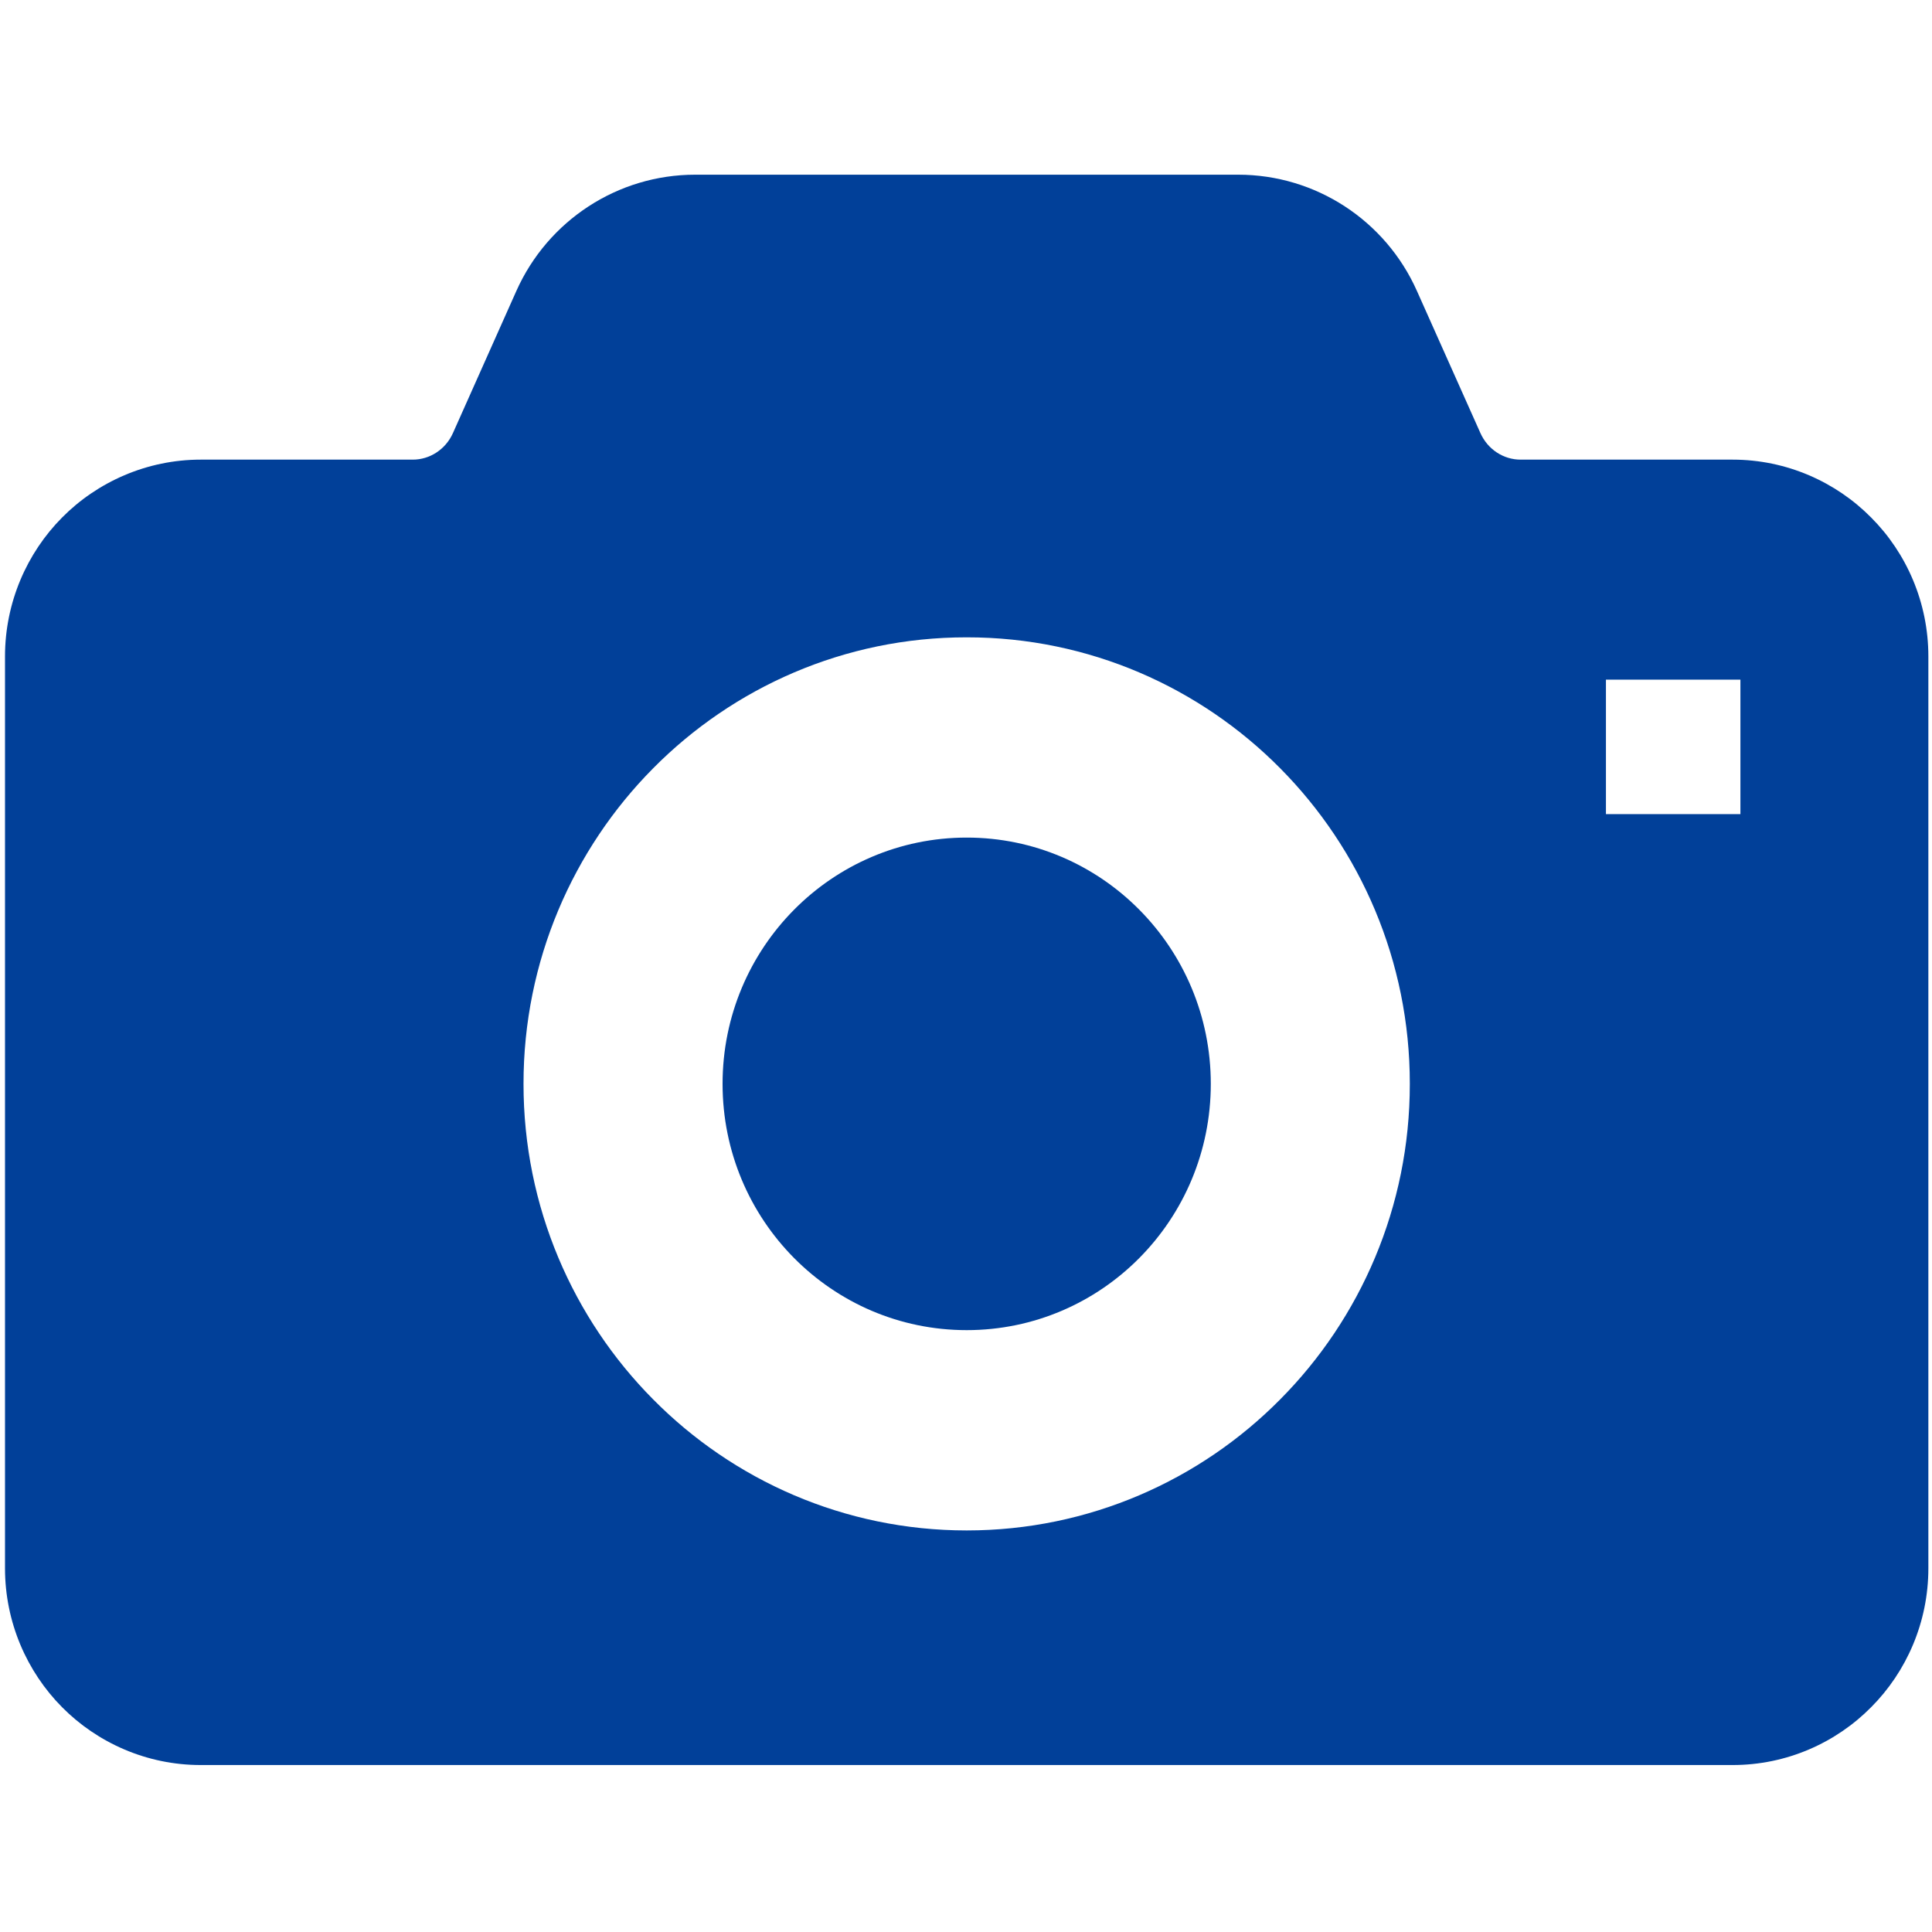 <svg width="137" height="137" viewBox="0 0 137 137" fill="none" xmlns="http://www.w3.org/2000/svg">
<g clip-path="url(#clip0_67_419)">
<path d="M68.55 59.394C58.989 59.394 51.238 67.212 51.238 76.857C51.238 86.507 58.989 94.321 68.55 94.321C78.111 94.321 85.859 86.507 85.859 76.857C85.859 67.212 78.11 59.394 68.55 59.394Z" fill="#014099"/>
<path d="M132.686 36.7C130.197 34.179 126.69 32.593 122.86 32.593H107.835C106.624 32.598 105.495 31.873 104.975 30.704L100.474 20.628C98.248 15.635 93.299 12.388 87.806 12.388H49.291C43.8 12.388 38.849 15.635 36.617 20.628L32.121 30.704C31.601 31.873 30.47 32.598 29.261 32.593H14.236C10.409 32.593 6.895 34.179 4.401 36.7C1.907 39.213 0.355 42.725 0.355 46.55V111.208C0.355 115.036 1.907 118.545 4.401 121.058C6.895 123.579 10.409 125.165 14.236 125.16H74.052H122.86C126.69 125.165 130.197 123.578 132.686 121.058C135.192 118.545 136.742 115.036 136.742 111.208V46.55C136.742 42.725 135.192 39.208 132.686 36.7ZM90.781 99.231C85.113 104.962 77.225 108.525 68.55 108.525C59.87 108.525 51.984 104.962 46.315 99.231C40.637 93.514 37.118 85.575 37.123 76.857C37.118 68.139 40.637 60.207 46.315 54.481C51.984 48.754 59.867 45.187 68.55 45.194C77.225 45.187 85.113 48.754 90.781 54.481C96.459 60.207 99.979 68.139 99.971 76.857C99.979 85.575 96.459 93.514 90.781 99.231ZM123.414 57.731H113.879V48.194H123.414V57.731Z" fill="#014099"/>
</g>
<defs>
<clipPath id="clip0_67_419">
<rect width="136.387" height="136.387" fill="white" transform="translate(0.355 0.581)"/>
</clipPath>
</defs>
</svg>
